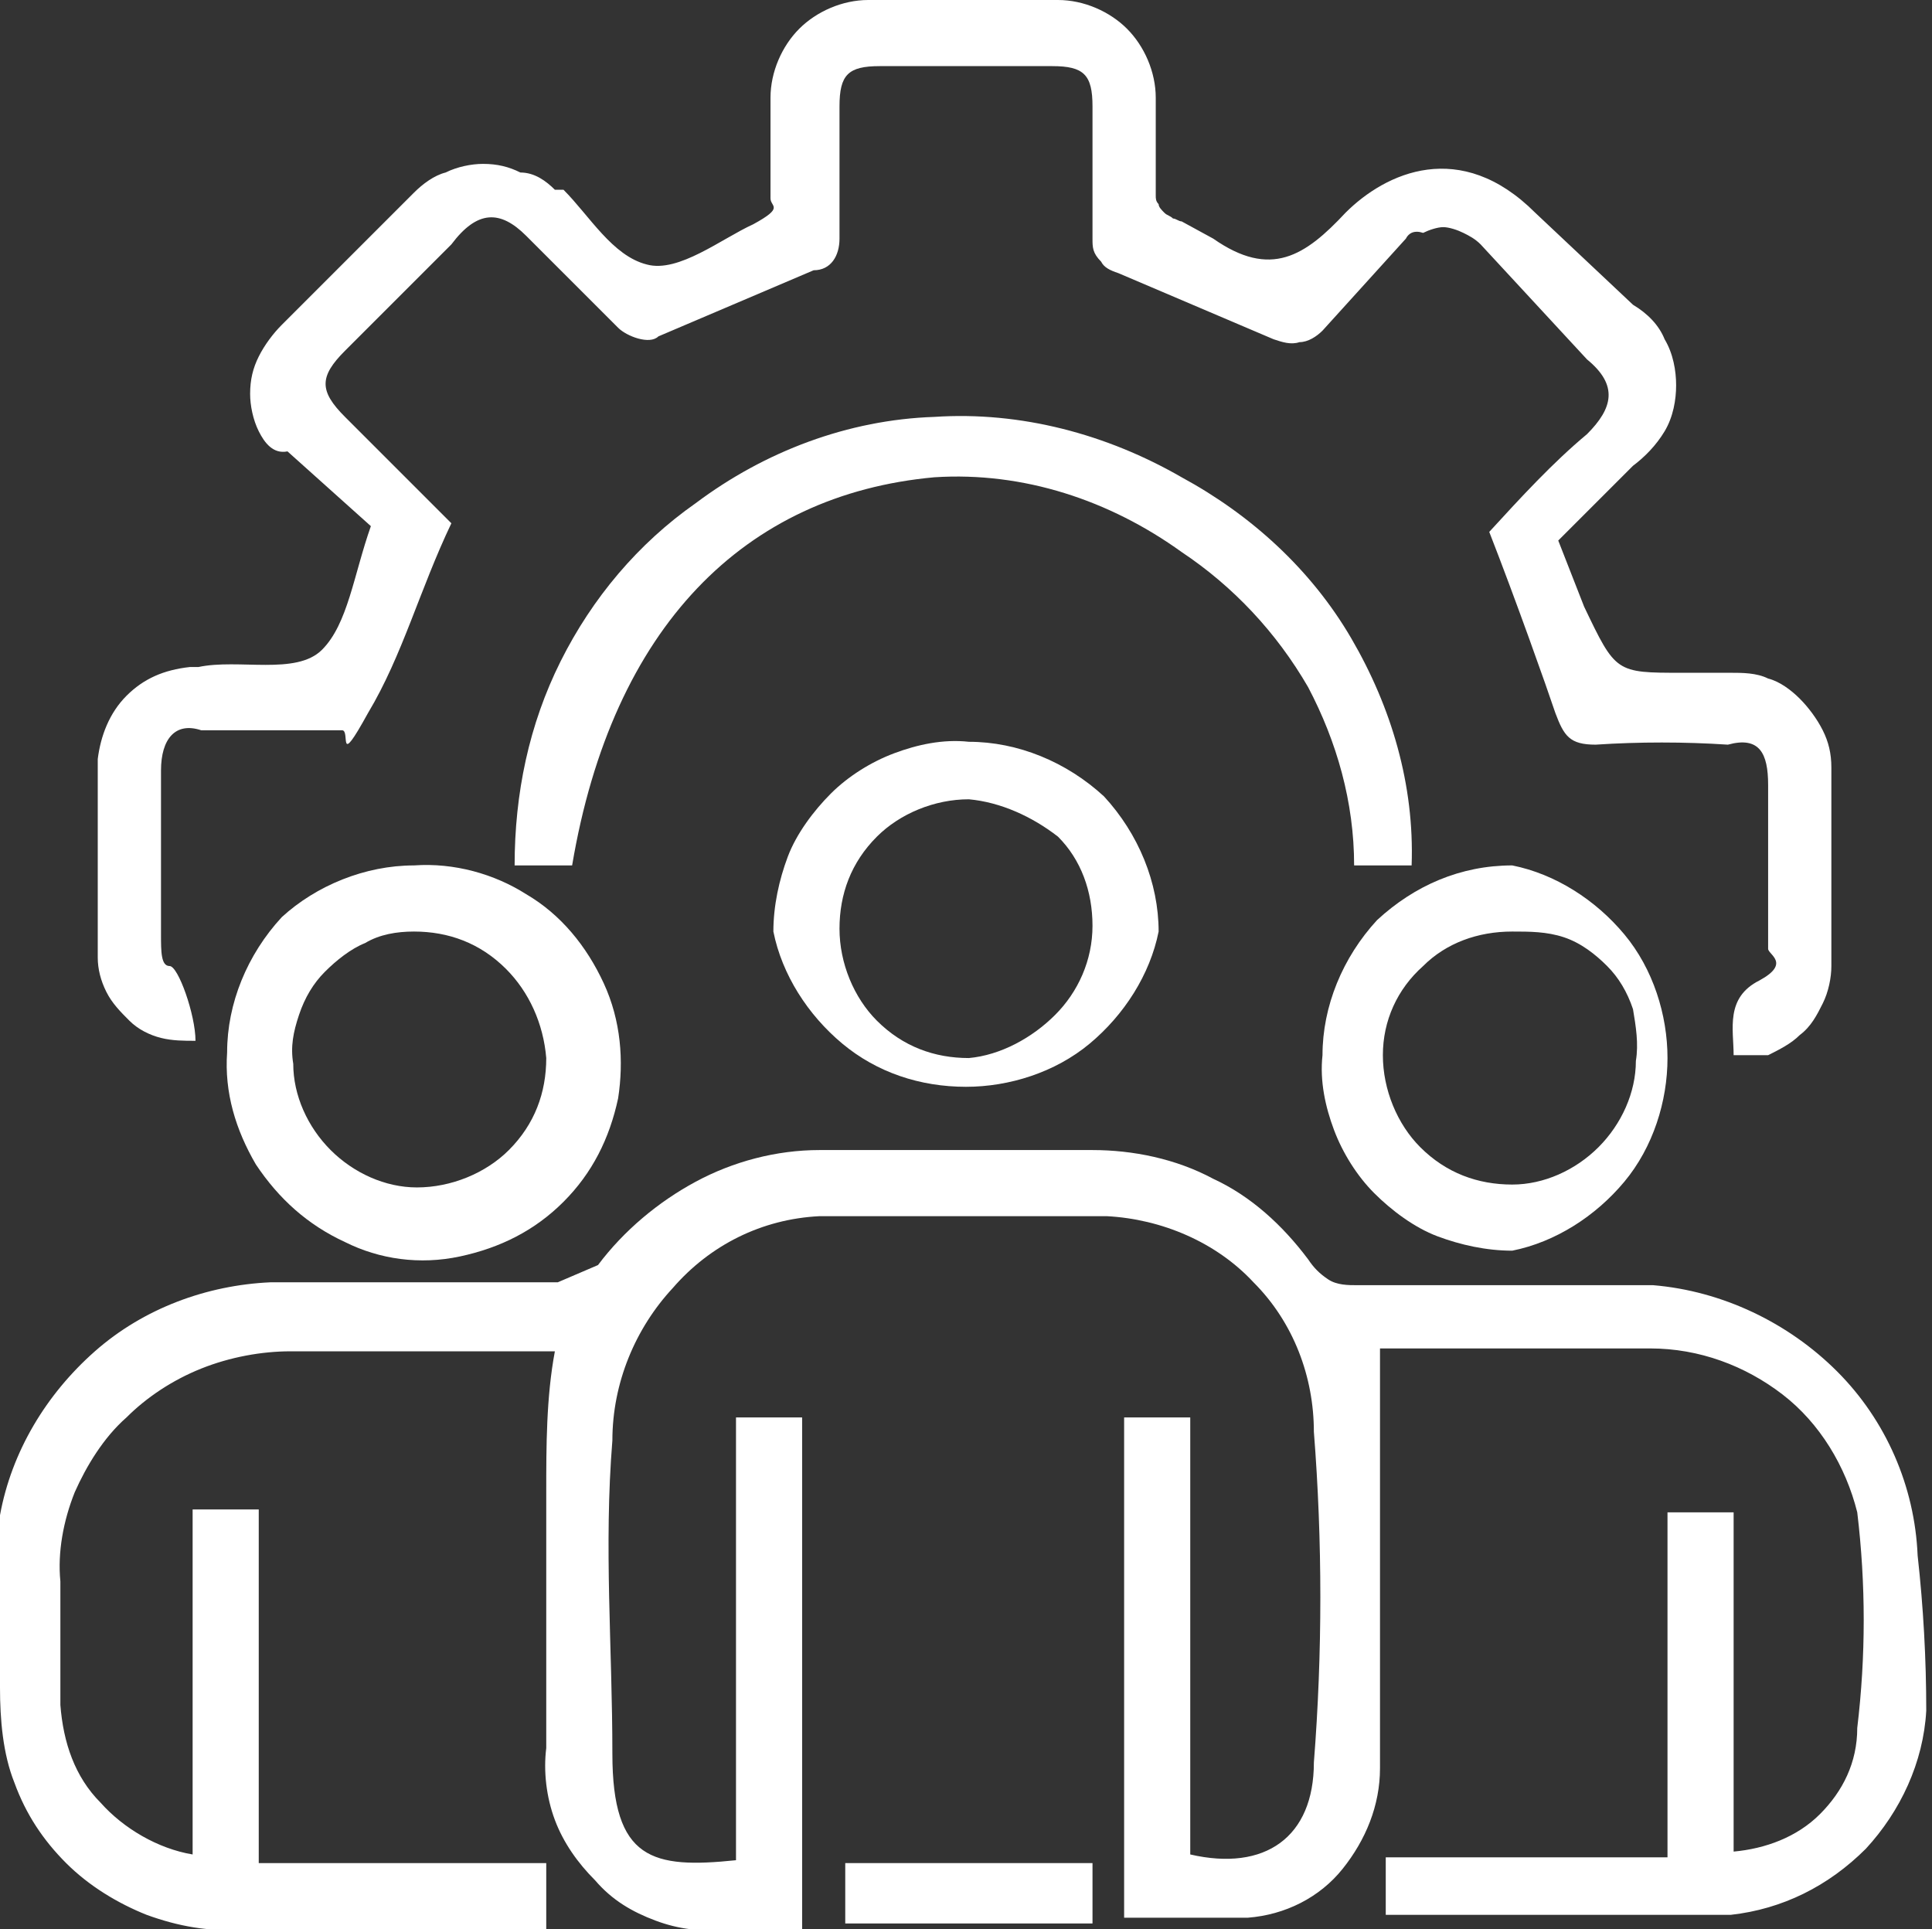 <?xml version="1.0" encoding="UTF-8"?>
<!-- Generator: Adobe Illustrator 25.2.0, SVG Export Plug-In . SVG Version: 6.00 Build 0)  -->
<svg xmlns="http://www.w3.org/2000/svg" xmlns:xlink="http://www.w3.org/1999/xlink" version="1.1" id="Layer_1" x="0px" y="0px" width="67.2px" height="67.1px" viewBox="0 0 67.2 67.1" style="enable-background:new 0 0 67.2 67.1;" xml:space="preserve">
<rect x="0" y="0" width="67.2" height="67.1" fill="#333333" stroke="none"/>
<style type="text/css">
	.st0{fill:none;}
	.st1{fill:#FFFFFF;}
</style>
<rect x="-42.7" y="282" class="st0" width="110.1" height="110.1"></rect>
<g id="managingpeople-icon-green">
	<g id="Layer_2_1_">
		<g id="Layer_1_1_">
			<g id="Clip_path_group">
				<g>
					<g id="Group">
						<path id="Vector_2" class="st1" d="M27.9,67.1h-2.6c-0.9,0.1-1.7,0-2.5-0.3s-1.5-0.7-2.1-1.4c-0.6-0.6-1.1-1.3-1.4-2.1        c-0.3-0.8-0.4-1.7-0.3-2.5v-8.9c0-1.6,0-3.3,0.3-4.9h-9.2c-1,0-2.1,0.2-3.1,0.6c-1,0.4-1.9,1-2.6,1.7C3.6,50,3,51,2.6,51.9        C2.2,52.9,2,54,2.1,55v4.3c0.1,1.3,0.5,2.5,1.4,3.4c0.8,0.9,2,1.6,3.2,1.8v-12H9v12.3h10v2.3H8.4c-1.1,0.1-2.2-0.1-3.3-0.5        c-1-0.4-2-1-2.8-1.8S0.9,63.1,0.5,62C0.1,61,0,59.8,0,58.7c-0.1-2-0.1-4,0-6c0.4-2.2,1.6-4.2,3.3-5.7s3.9-2.3,6.1-2.4h10        l1.4-0.6c0.9-1.2,2.1-2.2,3.4-2.9S27,40,28.5,40H38c1.4,0,2.9,0.3,4.2,1c1.3,0.6,2.4,1.6,3.3,2.8c0.2,0.3,0.4,0.5,0.7,0.7        s0.7,0.2,1,0.2h10.3c2.4,0.2,4.7,1.3,6.4,3c1.7,1.7,2.7,4,2.8,6.4c0.2,1.8,0.3,3.6,0.3,5.4c-0.1,1.8-0.9,3.5-2.1,4.8        c-1.3,1.3-2.9,2.1-4.7,2.3h-12v-2H58v-12h2.3v11.8c1.1-0.1,2.2-0.5,3-1.3s1.3-1.8,1.3-3c0.3-2.5,0.3-5,0-7.5        c-0.4-1.6-1.3-3.1-2.6-4.1s-2.9-1.6-4.6-1.6H48v14.6c0,1.3-0.5,2.5-1.3,3.5s-2,1.6-3.3,1.7h-4.3V49.3h2.3v15.2        c2.6,0.6,4.3-0.6,4.3-3.2c0.3-3.8,0.3-7.7,0-11.5c0-1.9-0.7-3.8-2.1-5.2c-1.3-1.4-3.2-2.2-5.1-2.3h-10c-2,0.1-3.8,1-5.1,2.5        c-1.3,1.4-2.1,3.3-2.1,5.3c-0.3,3.7,0,7.2,0,10.9c0,3.7,1.4,4,4.3,3.7V49.3h2.3C27.9,49.3,27.9,67.1,27.9,67.1z"></path>
						<path id="Vector_3" class="st1" d="M60.3,36.7c0-0.9-0.3-2,0.9-2.6c1.1-0.6,0.3-0.9,0.3-1.1v-5.7c0-1.1-0.3-1.7-1.4-1.4        c-1.5-0.1-3.1-0.1-4.6,0c-0.9,0-1.1-0.3-1.4-1.1c-0.3-0.9-1.4-4-2.3-6.3c1.1-1.2,2.2-2.4,3.4-3.4c0.9-0.9,1.1-1.7,0-2.6        l-3.7-4c-0.2-0.2-0.4-0.3-0.6-0.4c-0.2-0.1-0.5-0.2-0.7-0.2S49.7,8,49.5,8.1c-0.3-0.1-0.5,0-0.6,0.2L46,11.5        c-0.2,0.2-0.5,0.4-0.8,0.4c-0.3,0.1-0.6,0-0.9-0.1l-5.4-2.3c-0.3-0.1-0.5-0.2-0.6-0.4C38,8.8,38,8.6,38,8.3V3.7        c0-1.1-0.3-1.4-1.4-1.4h-6c-1.1,0-1.4,0.3-1.4,1.4v4.6c0,0.6-0.3,1.1-0.9,1.1l-5.4,2.3c-0.3,0.3-1.1,0-1.4-0.3l-3.2-3.2        c-0.9-0.9-1.7-0.9-2.6,0.3L12,12.2c-0.9,0.9-0.9,1.4,0,2.3l3.7,3.7c-1.1,2.3-1.7,4.6-2.9,6.6c-1.1,2-0.6,0.6-0.9,0.6H7        c-0.9-0.3-1.4,0.3-1.4,1.4v5.7c0,0.6,0,1.1,0.3,1.1s0.9,1.7,0.9,2.6c-0.4,0-0.8,0-1.2-0.1c-0.4-0.1-0.8-0.3-1.1-0.6        c-0.3-0.3-0.6-0.6-0.8-1s-0.3-0.8-0.3-1.2v-6.9c0.1-0.8,0.4-1.6,1-2.2s1.3-0.9,2.2-1h0.3c1.4-0.3,3.4,0.3,4.3-0.6        s1.1-2.6,1.7-4.3L10,15.7c-0.5,0.1-0.8-0.3-1-0.7s-0.3-0.9-0.3-1.3c0-0.5,0.1-0.9,0.3-1.3c0.2-0.4,0.5-0.8,0.8-1.1l4.6-4.6        c0.3-0.3,0.7-0.6,1.1-0.7c0.4-0.2,0.9-0.3,1.3-0.3c0.5,0,0.9,0.1,1.3,0.3c0.5,0,0.9,0.3,1.2,0.6h0.3c0.9,0.9,1.7,2.3,2.9,2.6        c1.1,0.3,2.6-0.9,3.7-1.4c1.1-0.6,0.6-0.6,0.6-0.9V3.4c0-0.9,0.4-1.8,1-2.4s1.5-1,2.4-1h6.6c0.9,0,1.8,0.4,2.4,1        c0.6,0.6,1,1.5,1,2.4v3.4c0,0.1,0,0.2,0.1,0.3c0,0.1,0.1,0.2,0.2,0.3c0.1,0.1,0.2,0.1,0.3,0.2c0.1,0,0.2,0.1,0.3,0.1l1.1,0.6        c2,1.4,3.2,0.6,4.6-0.9c1.4-1.4,4-2.6,6.6,0l3.4,3.2c0.5,0.3,0.9,0.7,1.1,1.2c0.3,0.5,0.4,1.1,0.4,1.6s-0.1,1.1-0.4,1.6        c-0.3,0.5-0.7,0.9-1.1,1.2l-2.6,2.6l0.9,2.3c1.1,2.3,1.1,2.3,3.4,2.3h1.7c0.4,0,0.9,0,1.3,0.2c0.4,0.1,0.8,0.4,1.1,0.7        c0.3,0.3,0.6,0.7,0.8,1.1s0.3,0.8,0.3,1.3v6.9c0,0.4-0.1,0.9-0.3,1.3c-0.2,0.4-0.4,0.8-0.8,1.1c-0.3,0.3-0.7,0.5-1.1,0.7        C61.2,36.7,60.8,36.7,60.3,36.7z"></path>
						<path id="Vector_4" class="st1" d="M49.1,30.1h-2c0-2.2-0.6-4.3-1.6-6.2c-1.1-1.9-2.6-3.5-4.4-4.7c-2.5-1.8-5.5-2.8-8.6-2.6        c-6.6,0.6-11.2,5.2-12.6,13.5h-2c0-2.5,0.5-4.9,1.6-7.1s2.7-4.1,4.7-5.5c2.4-1.8,5.3-2.9,8.3-3c3-0.2,6,0.6,8.6,2.1        c2.4,1.3,4.5,3.2,5.9,5.6S49.2,27.3,49.1,30.1z"></path>
						<path id="Vector_5" class="st1" d="M33.7,27.8c-1.2,0-2.4,0.5-3.2,1.3c-0.9,0.9-1.3,2-1.3,3.2s0.5,2.4,1.3,3.2        c0.9,0.9,2,1.3,3.2,1.3c1.1-0.1,2.2-0.7,3-1.5s1.3-1.9,1.3-3.1c0-1.2-0.4-2.3-1.2-3.1C35.9,28.4,34.8,27.9,33.7,27.8z         M40.3,32.4c-0.3,1.5-1.2,2.9-2.4,3.9s-2.8,1.5-4.3,1.5c-1.6,0-3.1-0.5-4.3-1.5c-1.2-1-2.1-2.4-2.4-3.9c0-0.9,0.2-1.8,0.5-2.6        c0.3-0.8,0.9-1.6,1.5-2.2s1.4-1.1,2.2-1.4c0.8-0.3,1.7-0.5,2.6-0.4c1.7,0,3.4,0.7,4.7,1.9C39.6,29,40.3,30.7,40.3,32.4z"></path>
						<path id="Vector_6" class="st1" d="M14.4,32.4c-0.6,0-1.2,0.1-1.7,0.4c-0.5,0.2-1,0.6-1.4,1s-0.7,0.9-0.9,1.5        s-0.3,1.1-0.2,1.7c0,1.1,0.5,2.2,1.3,3s1.9,1.3,3,1.3c1.2,0,2.4-0.5,3.2-1.3c0.9-0.9,1.3-2,1.3-3.2c-0.1-1.2-0.6-2.3-1.4-3.1        C16.7,32.8,15.6,32.4,14.4,32.4z M14.4,30.1c1.4-0.1,2.8,0.3,3.9,1c1.2,0.7,2.1,1.8,2.7,3.1s0.7,2.7,0.5,4        c-0.3,1.4-0.9,2.6-1.9,3.6s-2.2,1.6-3.6,1.9c-1.4,0.3-2.8,0.1-4-0.5c-1.3-0.6-2.3-1.5-3.1-2.7c-0.7-1.2-1.1-2.5-1-3.9        c0-1.7,0.7-3.4,1.9-4.7C11,30.8,12.7,30.1,14.4,30.1z"></path>
						<path id="Vector_7" class="st1" d="M52.6,32.4c-1.2,0-2.3,0.4-3.1,1.2c-0.9,0.8-1.4,1.9-1.4,3.1c0,1.2,0.5,2.4,1.3,3.2        c0.9,0.9,2,1.3,3.2,1.3c1.1,0,2.2-0.5,3-1.3s1.3-1.9,1.3-3c0.1-0.6,0-1.2-0.1-1.8c-0.2-0.6-0.5-1.1-0.9-1.5s-0.9-0.8-1.5-1        S53.2,32.4,52.6,32.4z M52.6,30.1c1.5,0.3,2.9,1.2,3.9,2.4c1,1.2,1.5,2.8,1.5,4.3s-0.5,3.1-1.5,4.3s-2.4,2.1-3.9,2.4        c-0.9,0-1.8-0.2-2.6-0.5s-1.6-0.9-2.2-1.5c-0.6-0.6-1.1-1.4-1.4-2.2c-0.3-0.8-0.5-1.7-0.4-2.6c0-1.7,0.7-3.4,1.9-4.7        C49.2,30.8,50.8,30.1,52.6,30.1z"></path>
					</g>
				</g>
			</g>
			<path id="Vector_8" class="st1" d="M38,64.8h-8.6v2.1H38V64.8z"></path>
		</g>
	</g>
</g>
</svg>
